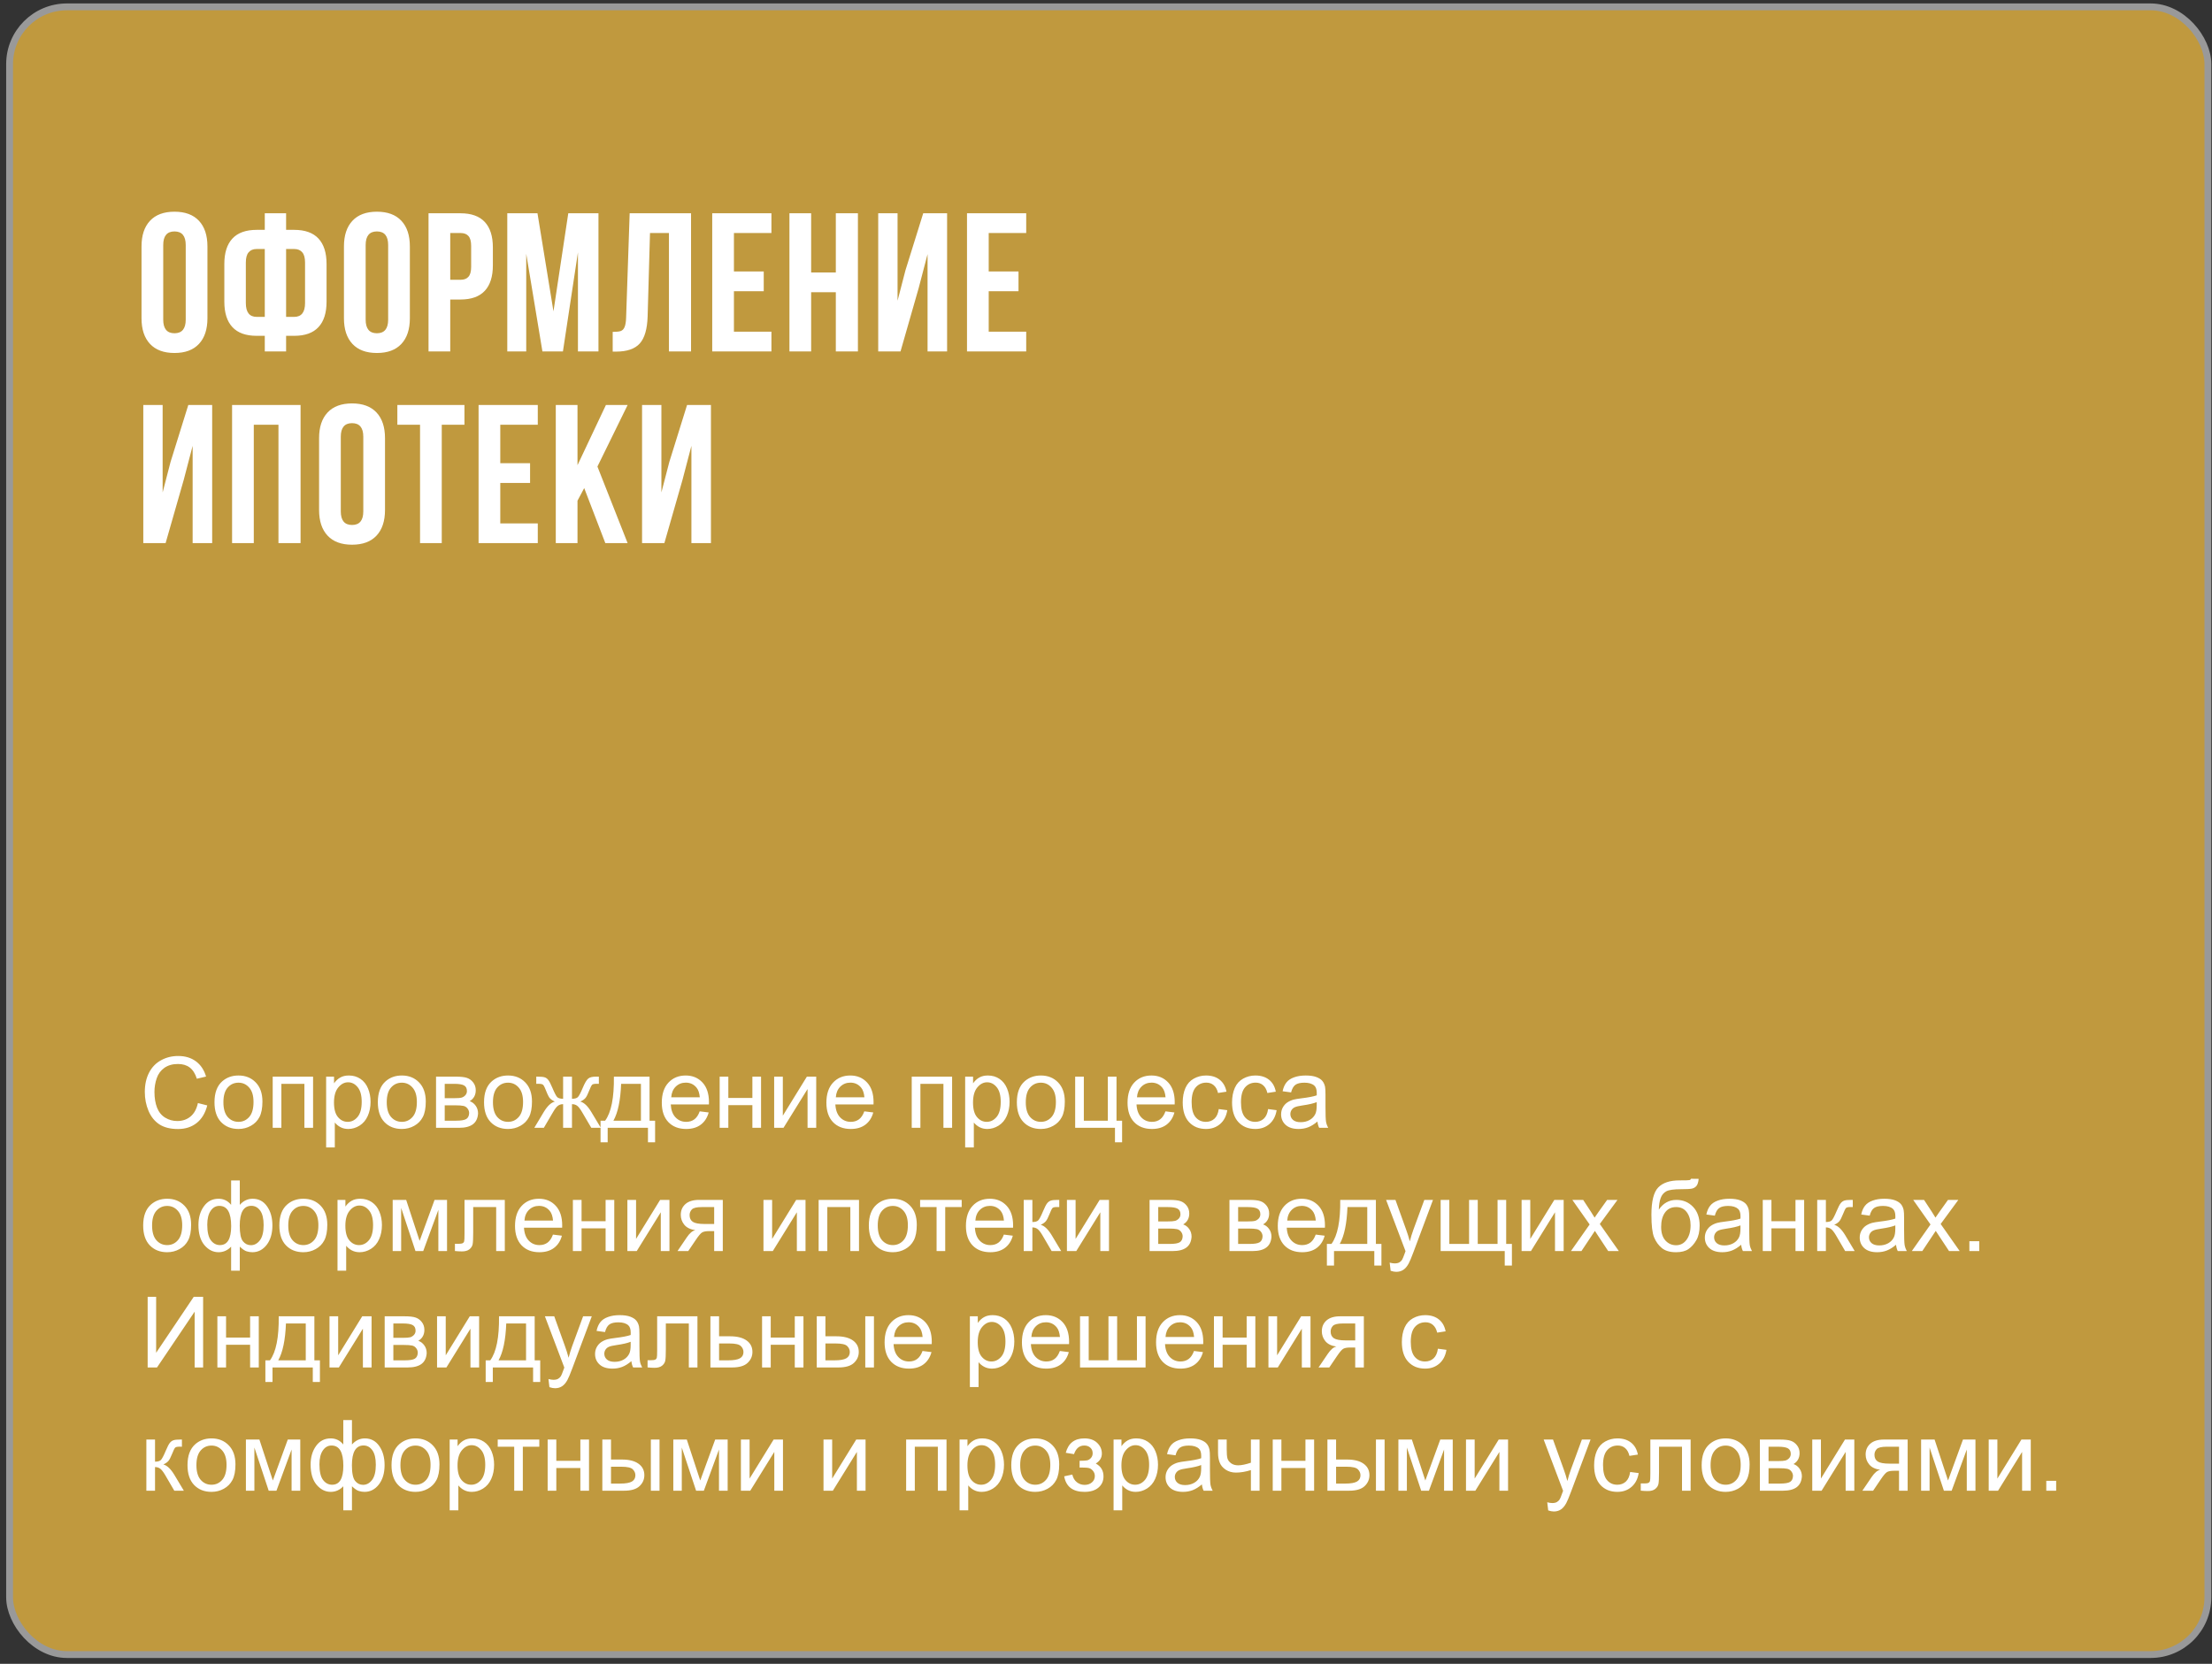 <?xml version="1.0" encoding="UTF-8"?> <svg xmlns="http://www.w3.org/2000/svg" width="323" height="243" viewBox="0 0 323 243" fill="none"><rect x="0" y="0" width="323" height="243" fill="#333333" stroke="none"/><rect x="1.4" y="1.003" width="321" height="240.641" rx="8.368" fill="#C0993E" stroke="#999999"></rect><path d="M20.665 35.991C20.665 34.377 21.078 33.129 21.904 32.245C22.73 31.361 23.922 30.919 25.478 30.919C27.034 30.919 28.225 31.361 29.051 32.245C29.878 33.129 30.291 34.377 30.291 35.991V46.482C30.291 48.096 29.878 49.344 29.051 50.228C28.225 51.112 27.034 51.554 25.478 51.554C23.922 51.554 22.73 51.112 21.904 50.228C21.078 49.344 20.665 48.096 20.665 46.482V35.991ZM23.835 46.683C23.835 48.009 24.383 48.672 25.478 48.672C26.573 48.672 27.12 48.009 27.12 46.683V35.789C27.12 34.464 26.573 33.801 25.478 33.801C24.383 33.801 23.835 34.464 23.835 35.789V46.683ZM37.483 49.047C35.907 49.047 34.726 48.624 33.938 47.778C33.15 46.933 32.757 45.694 32.757 44.061V38.556C32.757 36.923 33.15 35.684 33.938 34.838C34.726 33.993 35.907 33.57 37.483 33.57H38.664V31.149H41.777V33.57H42.959C44.534 33.57 45.716 33.993 46.503 34.838C47.291 35.684 47.685 36.923 47.685 38.556V44.061C47.685 45.694 47.291 46.933 46.503 47.778C45.716 48.624 44.534 49.047 42.959 49.047H41.777V51.323H38.664V49.047H37.483ZM37.483 36.366C36.964 36.366 36.57 36.529 36.301 36.856C36.032 37.163 35.898 37.663 35.898 38.354V44.262C35.898 45.607 36.426 46.28 37.483 46.28H38.664V36.366H37.483ZM41.777 46.28H42.959C44.015 46.28 44.544 45.607 44.544 44.262V38.354C44.544 37.663 44.409 37.163 44.14 36.856C43.871 36.529 43.477 36.366 42.959 36.366H41.777V46.28ZM50.224 35.991C50.224 34.377 50.637 33.129 51.463 32.245C52.289 31.361 53.48 30.919 55.036 30.919C56.593 30.919 57.784 31.361 58.61 32.245C59.436 33.129 59.849 34.377 59.849 35.991V46.482C59.849 48.096 59.436 49.344 58.61 50.228C57.784 51.112 56.593 51.554 55.036 51.554C53.48 51.554 52.289 51.112 51.463 50.228C50.637 49.344 50.224 48.096 50.224 46.482V35.991ZM53.394 46.683C53.394 48.009 53.941 48.672 55.036 48.672C56.132 48.672 56.679 48.009 56.679 46.683V35.789C56.679 34.464 56.132 33.801 55.036 33.801C53.941 33.801 53.394 34.464 53.394 35.789V46.683ZM67.243 31.149C68.819 31.149 70 31.572 70.788 32.418C71.576 33.263 71.97 34.502 71.97 36.135V38.758C71.97 40.391 71.576 41.63 70.788 42.476C70 43.321 68.819 43.744 67.243 43.744H65.745V51.323H62.575V31.149H67.243ZM65.745 40.862H67.243C67.762 40.862 68.146 40.718 68.396 40.429C68.665 40.141 68.799 39.651 68.799 38.96V35.934C68.799 35.242 68.665 34.752 68.396 34.464C68.146 34.176 67.762 34.032 67.243 34.032H65.745V40.862ZM82.98 31.149H87.389V51.323H84.392V36.856L82.201 51.323H79.204L76.841 37.058V51.323H74.074V31.149H78.484L80.818 45.473L82.98 31.149ZM89.467 48.47C89.986 48.47 90.37 48.432 90.62 48.355C90.888 48.259 91.081 48.067 91.196 47.778C91.33 47.471 91.407 47.01 91.426 46.395L91.945 31.149H100.908V51.323H97.68V34.032H94.914L94.568 46.222C94.51 48.067 94.126 49.383 93.415 50.17C92.704 50.958 91.551 51.352 89.957 51.352H89.467V48.47ZM111.522 39.651V42.533H107.17V48.441H112.645V51.323H104V31.149H112.645V34.032H107.17V39.651H111.522ZM115.275 51.323V31.149H118.445V39.795H122.048V31.149H125.275V51.323H122.048V42.677H118.445V51.323H115.275ZM128.239 51.323V31.149H131.063V43.917L132.216 39.478L134.81 31.149H138.297V51.323H135.444V37.115L134.147 42.072L131.496 51.323H128.239ZM148.725 39.651V42.533H144.373V48.441H149.849V51.323H141.203V31.149H149.849V34.032H144.373V39.651H148.725ZM20.924 79.323V59.15H23.749V71.917L24.901 67.478L27.495 59.15H30.982V79.323H28.129V65.115L26.832 70.072L24.181 79.323H20.924ZM33.888 79.323V59.15H43.889V79.323H40.661V62.032H37.059V79.323H33.888ZM46.593 63.991C46.593 62.377 47.006 61.129 47.832 60.245C48.658 59.361 49.85 58.919 51.406 58.919C52.962 58.919 54.153 59.361 54.98 60.245C55.806 61.129 56.219 62.377 56.219 63.991V74.482C56.219 76.096 55.806 77.344 54.98 78.228C54.153 79.112 52.962 79.554 51.406 79.554C49.85 79.554 48.658 79.112 47.832 78.228C47.006 77.344 46.593 76.096 46.593 74.482V63.991ZM49.763 74.683C49.763 76.009 50.311 76.672 51.406 76.672C52.501 76.672 53.049 76.009 53.049 74.683V63.789C53.049 62.464 52.501 61.801 51.406 61.801C50.311 61.801 49.763 62.464 49.763 63.789V74.683ZM67.82 59.15V62.032H64.506V79.323H61.336V62.032H58.022V59.15H67.82ZM77.403 67.651V70.533H73.052V76.441H78.528V79.323H69.882V59.15H78.528V62.032H73.052V67.651H77.403ZM84.327 73.127V79.323H81.157V59.15H84.327V67.939L88.477 59.15H91.647L87.238 68.141L91.647 79.323H88.391L85.307 71.283L84.327 73.127ZM93.755 79.323V59.15H96.579V71.917L97.732 67.478L100.326 59.15H103.813V79.323H100.96V65.115L99.663 70.072L97.012 79.323H93.755Z" fill="white"></path><path d="M28.9 161.1L30.265 161.445C29.979 162.566 29.463 163.422 28.717 164.013C27.976 164.599 27.068 164.892 25.994 164.892C24.883 164.892 23.977 164.667 23.278 164.217C22.584 163.762 22.054 163.105 21.688 162.247C21.327 161.388 21.146 160.467 21.146 159.482C21.146 158.407 21.35 157.472 21.759 156.674C22.171 155.872 22.755 155.265 23.511 154.852C24.27 154.434 25.105 154.226 26.015 154.226C27.047 154.226 27.915 154.488 28.619 155.014C29.322 155.539 29.812 156.278 30.089 157.23L28.745 157.547C28.506 156.796 28.159 156.25 27.704 155.907C27.249 155.565 26.677 155.394 25.987 155.394C25.194 155.394 24.531 155.584 23.996 155.963C23.466 156.343 23.093 156.855 22.877 157.497C22.662 158.135 22.554 158.794 22.554 159.474C22.554 160.352 22.68 161.119 22.933 161.775C23.192 162.427 23.59 162.915 24.13 163.239C24.669 163.562 25.253 163.724 25.882 163.724C26.646 163.724 27.294 163.504 27.824 163.063C28.354 162.622 28.712 161.968 28.9 161.1ZM31.32 160.98C31.32 159.596 31.705 158.572 32.474 157.905C33.117 157.352 33.9 157.075 34.824 157.075C35.852 157.075 36.691 157.413 37.343 158.088C37.995 158.759 38.321 159.688 38.321 160.875C38.321 161.836 38.176 162.594 37.885 163.147C37.599 163.696 37.179 164.123 36.626 164.428C36.077 164.733 35.476 164.885 34.824 164.885C33.778 164.885 32.932 164.55 32.284 163.879C31.642 163.208 31.32 162.242 31.32 160.98ZM32.622 160.98C32.622 161.937 32.831 162.655 33.248 163.133C33.666 163.607 34.191 163.844 34.824 163.844C35.453 163.844 35.976 163.605 36.394 163.126C36.811 162.648 37.02 161.918 37.02 160.938C37.02 160.014 36.809 159.315 36.386 158.841C35.969 158.363 35.448 158.124 34.824 158.124C34.191 158.124 33.666 158.36 33.248 158.834C32.831 159.308 32.622 160.023 32.622 160.98ZM39.82 157.244H45.716V164.716H44.45V158.292H41.087V164.716H39.82V157.244ZM47.623 167.58V157.244H48.777V158.215C49.049 157.835 49.356 157.551 49.699 157.364C50.041 157.171 50.456 157.075 50.944 157.075C51.582 157.075 52.145 157.239 52.633 157.568C53.12 157.896 53.489 158.36 53.737 158.961C53.986 159.557 54.11 160.211 54.11 160.924C54.11 161.688 53.972 162.378 53.695 162.992C53.423 163.602 53.024 164.071 52.499 164.4C51.978 164.723 51.429 164.885 50.852 164.885C50.43 164.885 50.05 164.796 49.713 164.618C49.38 164.44 49.105 164.214 48.889 163.942V167.58H47.623ZM48.77 161.022C48.77 161.984 48.965 162.695 49.354 163.154C49.743 163.614 50.215 163.844 50.768 163.844C51.331 163.844 51.812 163.607 52.21 163.133C52.614 162.655 52.816 161.916 52.816 160.917C52.816 159.965 52.618 159.252 52.224 158.778C51.835 158.304 51.368 158.067 50.824 158.067C50.285 158.067 49.806 158.321 49.389 158.827C48.976 159.329 48.77 160.061 48.77 161.022ZM55.173 160.98C55.173 159.596 55.557 158.572 56.327 157.905C56.969 157.352 57.752 157.075 58.677 157.075C59.704 157.075 60.543 157.413 61.195 158.088C61.847 158.759 62.173 159.688 62.173 160.875C62.173 161.836 62.028 162.594 61.737 163.147C61.451 163.696 61.031 164.123 60.478 164.428C59.929 164.733 59.329 164.885 58.677 164.885C57.63 164.885 56.784 164.55 56.136 163.879C55.494 163.208 55.173 162.242 55.173 160.98ZM56.474 160.98C56.474 161.937 56.683 162.655 57.1 163.133C57.518 163.607 58.043 163.844 58.677 163.844C59.305 163.844 59.828 163.605 60.246 163.126C60.663 162.648 60.872 161.918 60.872 160.938C60.872 160.014 60.661 159.315 60.239 158.841C59.821 158.363 59.3 158.124 58.677 158.124C58.043 158.124 57.518 158.36 57.1 158.834C56.683 159.308 56.474 160.023 56.474 160.98ZM63.672 157.244H66.592C67.31 157.244 67.842 157.305 68.189 157.427C68.541 157.544 68.841 157.762 69.09 158.081C69.343 158.4 69.47 158.783 69.47 159.228C69.47 159.585 69.395 159.897 69.245 160.164C69.099 160.427 68.879 160.647 68.583 160.825C68.935 160.943 69.226 161.163 69.456 161.487C69.69 161.806 69.808 162.186 69.808 162.627C69.761 163.335 69.507 163.86 69.048 164.203C68.588 164.545 67.919 164.716 67.042 164.716H63.672V157.244ZM64.939 160.389H66.29C66.829 160.389 67.2 160.361 67.401 160.305C67.603 160.248 67.784 160.136 67.943 159.967C68.103 159.793 68.182 159.587 68.182 159.348C68.182 158.954 68.041 158.679 67.76 158.525C67.483 158.37 67.007 158.292 66.332 158.292H64.939V160.389ZM64.939 163.675H66.606C67.324 163.675 67.816 163.593 68.084 163.429C68.351 163.26 68.492 162.971 68.506 162.563C68.506 162.324 68.428 162.104 68.274 161.902C68.119 161.696 67.917 161.567 67.669 161.515C67.42 161.459 67.021 161.43 66.472 161.43H64.939V163.675ZM70.68 160.98C70.68 159.596 71.065 158.572 71.834 157.905C72.477 157.352 73.26 157.075 74.184 157.075C75.211 157.075 76.051 157.413 76.703 158.088C77.355 158.759 77.681 159.688 77.681 160.875C77.681 161.836 77.535 162.594 77.245 163.147C76.959 163.696 76.539 164.123 75.985 164.428C75.436 164.733 74.836 164.885 74.184 164.885C73.138 164.885 72.291 164.55 71.644 163.879C71.001 163.208 70.68 162.242 70.68 160.98ZM71.982 160.98C71.982 161.937 72.19 162.655 72.608 163.133C73.025 163.607 73.551 163.844 74.184 163.844C74.812 163.844 75.335 163.605 75.753 163.126C76.171 162.648 76.379 161.918 76.379 160.938C76.379 160.014 76.168 159.315 75.746 158.841C75.329 158.363 74.808 158.124 74.184 158.124C73.551 158.124 73.025 158.36 72.608 158.834C72.19 159.308 71.982 160.023 71.982 160.98ZM83.521 157.244V160.474C83.924 160.474 84.208 160.396 84.372 160.241C84.536 160.087 84.775 159.636 85.09 158.89C85.385 158.182 85.65 157.73 85.885 157.533C86.115 157.34 86.481 157.244 86.983 157.244H87.447V158.292L87.102 158.285C86.764 158.285 86.549 158.335 86.455 158.433C86.356 158.536 86.206 158.844 86.004 159.355C85.817 159.843 85.643 160.18 85.484 160.368C85.324 160.556 85.076 160.727 84.738 160.882C85.287 161.027 85.822 161.534 86.342 162.401L87.735 164.716H86.342L84.984 162.401C84.707 161.932 84.466 161.625 84.26 161.48C84.053 161.334 83.807 161.262 83.521 161.262V164.716H82.226V161.262C81.945 161.262 81.701 161.334 81.494 161.48C81.288 161.62 81.046 161.928 80.77 162.401L79.412 164.716H78.019L79.405 162.401C79.93 161.534 80.467 161.027 81.016 160.882C80.641 160.708 80.378 160.52 80.228 160.319C80.078 160.112 79.853 159.625 79.552 158.855C79.449 158.597 79.339 158.438 79.222 158.377C79.1 158.316 78.919 158.285 78.68 158.285C78.619 158.285 78.495 158.288 78.307 158.292V157.244H78.483C78.971 157.244 79.313 157.275 79.51 157.336C79.712 157.392 79.89 157.516 80.045 157.708C80.204 157.896 80.411 158.29 80.664 158.89C80.974 159.627 81.208 160.075 81.368 160.234C81.532 160.394 81.818 160.474 82.226 160.474V157.244H83.521ZM89.642 157.244H94.849V163.675H95.658V166.834H94.617V164.716H88.734V166.834H87.693V163.675H88.362C89.253 162.465 89.68 160.321 89.642 157.244ZM90.698 158.292C90.604 160.717 90.228 162.512 89.572 163.675H93.589V158.292H90.698ZM102.173 162.31L103.482 162.472C103.276 163.236 102.893 163.83 102.335 164.252C101.777 164.674 101.064 164.885 100.196 164.885C99.103 164.885 98.235 164.55 97.593 163.879C96.955 163.204 96.636 162.258 96.636 161.044C96.636 159.786 96.96 158.811 97.607 158.117C98.254 157.422 99.094 157.075 100.126 157.075C101.125 157.075 101.941 157.415 102.574 158.095C103.208 158.776 103.524 159.732 103.524 160.966C103.524 161.041 103.522 161.154 103.517 161.304H97.945C97.992 162.125 98.224 162.753 98.641 163.189C99.059 163.626 99.579 163.844 100.203 163.844C100.668 163.844 101.064 163.722 101.392 163.478C101.721 163.234 101.981 162.845 102.173 162.31ZM98.015 160.263H102.187C102.131 159.634 101.972 159.163 101.709 158.848C101.305 158.36 100.782 158.117 100.14 158.117C99.558 158.117 99.068 158.311 98.669 158.701C98.275 159.09 98.057 159.61 98.015 160.263ZM105.086 157.244H106.353V160.354H109.864V157.244H111.13V164.716H109.864V161.402H106.353V164.716H105.086V157.244ZM113.044 157.244H114.31V162.943L117.821 157.244H119.186V164.716H117.92V159.052L114.409 164.716H113.044V157.244ZM126.208 162.31L127.517 162.472C127.311 163.236 126.928 163.83 126.37 164.252C125.812 164.674 125.099 164.885 124.231 164.885C123.138 164.885 122.271 164.55 121.628 163.879C120.99 163.204 120.671 162.258 120.671 161.044C120.671 159.786 120.995 158.811 121.642 158.117C122.289 157.422 123.129 157.075 124.161 157.075C125.16 157.075 125.976 157.415 126.609 158.095C127.243 158.776 127.559 159.732 127.559 160.966C127.559 161.041 127.557 161.154 127.552 161.304H121.98C122.027 162.125 122.259 162.753 122.676 163.189C123.094 163.626 123.614 163.844 124.238 163.844C124.703 163.844 125.099 163.722 125.427 163.478C125.756 163.234 126.016 162.845 126.208 162.31ZM122.05 160.263H126.222C126.166 159.634 126.007 159.163 125.744 158.848C125.341 158.36 124.818 158.117 124.175 158.117C123.593 158.117 123.103 158.311 122.704 158.701C122.31 159.09 122.092 159.61 122.05 160.263ZM133.132 157.244H139.028V164.716H137.761V158.292H134.398V164.716H133.132V157.244ZM140.935 167.58V157.244H142.089V158.215C142.361 157.835 142.668 157.551 143.01 157.364C143.353 157.171 143.768 157.075 144.256 157.075C144.894 157.075 145.457 157.239 145.944 157.568C146.432 157.896 146.8 158.36 147.049 158.961C147.298 159.557 147.422 160.211 147.422 160.924C147.422 161.688 147.284 162.378 147.007 162.992C146.735 163.602 146.336 164.071 145.811 164.4C145.29 164.723 144.741 164.885 144.164 164.885C143.742 164.885 143.362 164.796 143.024 164.618C142.691 164.44 142.417 164.214 142.201 163.942V167.58H140.935ZM142.082 161.022C142.082 161.984 142.276 162.695 142.666 163.154C143.055 163.614 143.526 163.844 144.08 163.844C144.643 163.844 145.124 163.607 145.522 163.133C145.926 162.655 146.127 161.916 146.127 160.917C146.127 159.965 145.93 159.252 145.536 158.778C145.147 158.304 144.68 158.067 144.136 158.067C143.597 158.067 143.118 158.321 142.701 158.827C142.288 159.329 142.082 160.061 142.082 161.022ZM148.484 160.98C148.484 159.596 148.869 158.572 149.638 157.905C150.281 157.352 151.064 157.075 151.988 157.075C153.016 157.075 153.855 157.413 154.507 158.088C155.159 158.759 155.485 159.688 155.485 160.875C155.485 161.836 155.34 162.594 155.049 163.147C154.763 163.696 154.343 164.123 153.79 164.428C153.241 164.733 152.64 164.885 151.988 164.885C150.942 164.885 150.096 164.55 149.448 163.879C148.806 163.208 148.484 162.242 148.484 160.98ZM149.786 160.98C149.786 161.937 149.995 162.655 150.412 163.133C150.83 163.607 151.355 163.844 151.988 163.844C152.617 163.844 153.14 163.605 153.557 163.126C153.975 162.648 154.184 161.918 154.184 160.938C154.184 160.014 153.973 159.315 153.55 158.841C153.133 158.363 152.612 158.124 151.988 158.124C151.355 158.124 150.83 158.36 150.412 158.834C149.995 159.308 149.786 160.023 149.786 160.98ZM156.998 157.244H158.264V163.675H161.768V157.244H163.035V163.675H163.851V166.834H162.81V164.716H156.998V157.244ZM170.184 162.31L171.492 162.472C171.286 163.236 170.904 163.83 170.345 164.252C169.787 164.674 169.074 164.885 168.206 164.885C167.113 164.885 166.246 164.55 165.603 163.879C164.965 163.204 164.646 162.258 164.646 161.044C164.646 159.786 164.97 158.811 165.617 158.117C166.264 157.422 167.104 157.075 168.136 157.075C169.135 157.075 169.951 157.415 170.585 158.095C171.218 158.776 171.534 159.732 171.534 160.966C171.534 161.041 171.532 161.154 171.527 161.304H165.955C166.002 162.125 166.234 162.753 166.651 163.189C167.069 163.626 167.59 163.844 168.213 163.844C168.678 163.844 169.074 163.722 169.403 163.478C169.731 163.234 169.991 162.845 170.184 162.31ZM166.025 160.263H170.198C170.141 159.634 169.982 159.163 169.719 158.848C169.316 158.36 168.793 158.117 168.15 158.117C167.568 158.117 167.078 158.311 166.68 158.701C166.286 159.09 166.067 159.61 166.025 160.263ZM177.965 161.979L179.211 162.141C179.075 163 178.725 163.673 178.162 164.16C177.604 164.644 176.917 164.885 176.101 164.885C175.078 164.885 174.255 164.552 173.631 163.886C173.012 163.215 172.702 162.256 172.702 161.008C172.702 160.202 172.836 159.496 173.103 158.89C173.371 158.285 173.777 157.833 174.321 157.533C174.87 157.228 175.465 157.075 176.108 157.075C176.919 157.075 177.583 157.282 178.099 157.694C178.615 158.102 178.946 158.684 179.091 159.439L177.86 159.629C177.743 159.127 177.534 158.75 177.234 158.496C176.938 158.243 176.579 158.117 176.157 158.117C175.519 158.117 175.001 158.346 174.602 158.806C174.203 159.261 174.004 159.983 174.004 160.973C174.004 161.977 174.196 162.706 174.581 163.161C174.966 163.616 175.468 163.844 176.087 163.844C176.584 163.844 176.999 163.691 177.332 163.386C177.665 163.082 177.876 162.613 177.965 161.979ZM185.17 161.979L186.416 162.141C186.28 163 185.93 163.673 185.367 164.16C184.809 164.644 184.122 164.885 183.306 164.885C182.283 164.885 181.46 164.552 180.836 163.886C180.217 163.215 179.907 162.256 179.907 161.008C179.907 160.202 180.041 159.496 180.308 158.89C180.576 158.285 180.981 157.833 181.526 157.533C182.074 157.228 182.67 157.075 183.313 157.075C184.124 157.075 184.788 157.282 185.304 157.694C185.82 158.102 186.151 158.684 186.296 159.439L185.065 159.629C184.947 159.127 184.739 158.75 184.439 158.496C184.143 158.243 183.784 158.117 183.362 158.117C182.724 158.117 182.206 158.346 181.807 158.806C181.408 159.261 181.209 159.983 181.209 160.973C181.209 161.977 181.401 162.706 181.786 163.161C182.171 163.616 182.672 163.844 183.292 163.844C183.789 163.844 184.204 163.691 184.537 163.386C184.87 163.082 185.081 162.613 185.17 161.979ZM192.375 163.795C191.906 164.193 191.453 164.475 191.017 164.639C190.586 164.803 190.121 164.885 189.624 164.885C188.803 164.885 188.172 164.686 187.731 164.287C187.29 163.884 187.07 163.37 187.07 162.746C187.07 162.38 187.152 162.047 187.316 161.747C187.485 161.442 187.703 161.198 187.971 161.015C188.243 160.832 188.548 160.694 188.885 160.6C189.134 160.535 189.509 160.471 190.011 160.41C191.034 160.288 191.786 160.143 192.27 159.974C192.274 159.8 192.277 159.69 192.277 159.643C192.277 159.127 192.157 158.764 191.918 158.553C191.594 158.267 191.113 158.124 190.475 158.124C189.88 158.124 189.439 158.229 189.153 158.44C188.871 158.647 188.662 159.015 188.526 159.545L187.288 159.376C187.401 158.846 187.586 158.419 187.844 158.095C188.102 157.767 188.475 157.516 188.963 157.343C189.45 157.164 190.016 157.075 190.658 157.075C191.296 157.075 191.815 157.15 192.213 157.3C192.612 157.45 192.905 157.64 193.093 157.87C193.28 158.095 193.412 158.382 193.487 158.729C193.529 158.944 193.55 159.334 193.55 159.897V161.585C193.55 162.763 193.576 163.508 193.628 163.823C193.684 164.132 193.792 164.43 193.951 164.716H192.628C192.497 164.454 192.413 164.146 192.375 163.795ZM192.27 160.966C191.81 161.154 191.12 161.313 190.201 161.445C189.68 161.52 189.312 161.604 189.096 161.698C188.881 161.792 188.714 161.93 188.597 162.113C188.48 162.291 188.421 162.491 188.421 162.711C188.421 163.049 188.548 163.33 188.801 163.555C189.059 163.781 189.434 163.893 189.927 163.893C190.414 163.893 190.848 163.788 191.228 163.576C191.608 163.361 191.887 163.068 192.066 162.697C192.202 162.411 192.27 161.989 192.27 161.43V160.966ZM20.907 178.98C20.907 177.596 21.292 176.572 22.061 175.905C22.704 175.352 23.487 175.075 24.411 175.075C25.438 175.075 26.278 175.413 26.93 176.088C27.582 176.759 27.908 177.688 27.908 178.875C27.908 179.836 27.763 180.594 27.472 181.147C27.186 181.696 26.766 182.123 26.212 182.428C25.663 182.733 25.063 182.885 24.411 182.885C23.365 182.885 22.518 182.55 21.871 181.879C21.229 181.208 20.907 180.242 20.907 178.98ZM22.209 178.98C22.209 179.937 22.418 180.655 22.835 181.133C23.253 181.607 23.778 181.844 24.411 181.844C25.04 181.844 25.563 181.605 25.98 181.126C26.398 180.648 26.606 179.918 26.606 178.938C26.606 178.014 26.395 177.315 25.973 176.841C25.556 176.363 25.035 176.124 24.411 176.124C23.778 176.124 23.253 176.36 22.835 176.834C22.418 177.308 22.209 178.023 22.209 178.98ZM33.748 172.401H35.014V175.969C35.277 175.669 35.566 175.446 35.88 175.3C36.194 175.15 36.532 175.075 36.893 175.075C37.78 175.075 38.481 175.446 38.997 176.187C39.517 176.923 39.778 177.852 39.778 178.973C39.778 180.141 39.499 181.086 38.941 181.809C38.382 182.526 37.688 182.885 36.858 182.885C36.586 182.885 36.309 182.843 36.028 182.759C35.746 182.674 35.408 182.444 35.014 182.069V185.58H33.748V182.069C33.495 182.341 33.213 182.545 32.904 182.681C32.599 182.817 32.268 182.885 31.912 182.885C31.128 182.885 30.443 182.543 29.857 181.858C29.271 181.168 28.977 180.183 28.977 178.903C28.977 177.819 29.242 176.912 29.773 176.18C30.303 175.443 31.016 175.075 31.912 175.075C32.287 175.075 32.627 175.15 32.932 175.3C33.237 175.446 33.509 175.669 33.748 175.969V172.401ZM35.007 179.008C35.007 180.134 35.162 180.892 35.472 181.281C35.781 181.666 36.168 181.858 36.633 181.858C37.149 181.858 37.587 181.621 37.948 181.147C38.314 180.669 38.497 179.928 38.497 178.924C38.497 177.976 38.328 177.27 37.991 176.806C37.658 176.342 37.228 176.109 36.703 176.109C36.14 176.109 35.716 176.351 35.429 176.834C35.148 177.317 35.007 178.042 35.007 179.008ZM30.265 178.868C30.265 179.923 30.441 180.683 30.793 181.147C31.149 181.612 31.59 181.844 32.116 181.844C32.664 181.844 33.075 181.614 33.347 181.154C33.619 180.69 33.755 179.996 33.755 179.072C33.755 178.087 33.612 177.348 33.326 176.855C33.04 176.363 32.608 176.117 32.031 176.117C31.511 176.117 31.086 176.358 30.758 176.841C30.429 177.32 30.265 177.995 30.265 178.868ZM40.791 178.98C40.791 177.596 41.176 176.572 41.945 175.905C42.587 175.352 43.371 175.075 44.295 175.075C45.322 175.075 46.162 175.413 46.814 176.088C47.466 176.759 47.792 177.688 47.792 178.875C47.792 179.836 47.646 180.594 47.356 181.147C47.069 181.696 46.65 182.123 46.096 182.428C45.547 182.733 44.947 182.885 44.295 182.885C43.249 182.885 42.402 182.55 41.755 181.879C41.112 181.208 40.791 180.242 40.791 178.98ZM42.093 178.98C42.093 179.937 42.301 180.655 42.719 181.133C43.136 181.607 43.662 181.844 44.295 181.844C44.923 181.844 45.447 181.605 45.864 181.126C46.281 180.648 46.49 179.918 46.49 178.938C46.49 178.014 46.279 177.315 45.857 176.841C45.439 176.363 44.919 176.124 44.295 176.124C43.662 176.124 43.136 176.36 42.719 176.834C42.301 177.308 42.093 178.023 42.093 178.98ZM49.283 185.58V175.244H50.437V176.215C50.709 175.835 51.017 175.551 51.359 175.364C51.702 175.171 52.117 175.075 52.605 175.075C53.242 175.075 53.805 175.239 54.293 175.568C54.781 175.896 55.149 176.36 55.398 176.961C55.646 177.557 55.771 178.211 55.771 178.924C55.771 179.688 55.632 180.378 55.355 180.992C55.084 181.602 54.685 182.071 54.159 182.4C53.639 182.723 53.09 182.885 52.513 182.885C52.091 182.885 51.711 182.796 51.373 182.618C51.04 182.44 50.766 182.214 50.55 181.942V185.58H49.283ZM50.43 179.022C50.43 179.984 50.625 180.695 51.014 181.154C51.404 181.614 51.875 181.844 52.429 181.844C52.991 181.844 53.472 181.607 53.871 181.133C54.274 180.655 54.476 179.916 54.476 178.917C54.476 177.965 54.279 177.252 53.885 176.778C53.496 176.304 53.029 176.067 52.485 176.067C51.945 176.067 51.467 176.321 51.05 176.827C50.637 177.329 50.43 178.061 50.43 179.022ZM57.34 175.244H59.31L61.273 181.225L63.454 175.244H65.276V182.716H64.01V176.701L61.8 182.716H60.668L58.578 176.412V182.716H57.34V175.244ZM67.83 175.244H73.713V182.716H72.453V176.292H69.097V180.014C69.097 180.882 69.069 181.455 69.013 181.731C68.956 182.008 68.801 182.25 68.548 182.456C68.295 182.662 67.929 182.766 67.451 182.766C67.155 182.766 66.815 182.747 66.43 182.709V181.654H66.986C67.249 181.654 67.436 181.628 67.549 181.576C67.662 181.52 67.737 181.433 67.774 181.316C67.812 181.199 67.83 180.817 67.83 180.169V175.244ZM80.742 180.31L82.05 180.472C81.844 181.236 81.462 181.83 80.903 182.252C80.345 182.674 79.632 182.885 78.764 182.885C77.671 182.885 76.804 182.55 76.161 181.879C75.523 181.204 75.204 180.258 75.204 179.044C75.204 177.786 75.528 176.811 76.175 176.117C76.823 175.422 77.662 175.075 78.694 175.075C79.693 175.075 80.509 175.415 81.143 176.095C81.776 176.776 82.093 177.732 82.093 178.966C82.093 179.041 82.09 179.154 82.085 179.304H76.513C76.56 180.125 76.792 180.753 77.209 181.189C77.627 181.626 78.148 181.844 78.771 181.844C79.236 181.844 79.632 181.722 79.96 181.478C80.289 181.234 80.549 180.845 80.742 180.31ZM76.583 178.263H80.756C80.699 177.634 80.54 177.163 80.277 176.848C79.874 176.36 79.351 176.117 78.708 176.117C78.126 176.117 77.636 176.311 77.238 176.701C76.844 177.09 76.626 177.61 76.583 178.263ZM83.654 175.244H84.921V178.354H88.432V175.244H89.698V182.716H88.432V179.402H84.921V182.716H83.654V175.244ZM91.612 175.244H92.879V180.943L96.39 175.244H97.755V182.716H96.488V177.052L92.977 182.716H91.612V175.244ZM105.544 175.244V182.716H104.284V179.803H103.552C103.107 179.803 102.774 179.862 102.553 179.979C102.337 180.092 102.021 180.46 101.603 181.084L100.499 182.716H98.93L100.295 180.704C100.712 180.09 101.127 179.742 101.54 179.663C100.818 179.564 100.281 179.304 99.929 178.882C99.582 178.46 99.408 177.974 99.408 177.425C99.408 176.778 99.636 176.253 100.091 175.849C100.55 175.446 101.214 175.244 102.082 175.244H105.544ZM104.284 176.292H102.483C101.728 176.292 101.24 176.41 101.019 176.644C100.804 176.879 100.696 177.153 100.696 177.467C100.696 177.913 100.855 178.241 101.174 178.452C101.498 178.659 102.068 178.762 102.884 178.762H104.284V176.292ZM111.482 175.244H112.748V180.943L116.259 175.244H117.624V182.716H116.358V177.052L112.847 182.716H111.482V175.244ZM119.538 175.244H125.434V182.716H124.168V176.292H120.805V182.716H119.538V175.244ZM126.87 178.98C126.87 177.596 127.254 176.572 128.024 175.905C128.666 175.352 129.45 175.075 130.374 175.075C131.401 175.075 132.241 175.413 132.893 176.088C133.545 176.759 133.871 177.688 133.871 178.875C133.871 179.836 133.725 180.594 133.434 181.147C133.148 181.696 132.728 182.123 132.175 182.428C131.626 182.733 131.026 182.885 130.374 182.885C129.328 182.885 128.481 182.55 127.834 181.879C127.191 181.208 126.87 180.242 126.87 178.98ZM128.171 178.98C128.171 179.937 128.38 180.655 128.798 181.133C129.215 181.607 129.74 181.844 130.374 181.844C131.002 181.844 131.525 181.605 131.943 181.126C132.36 180.648 132.569 179.918 132.569 178.938C132.569 178.014 132.358 177.315 131.936 176.841C131.518 176.363 130.998 176.124 130.374 176.124C129.74 176.124 129.215 176.36 128.798 176.834C128.38 177.308 128.171 178.023 128.171 178.98ZM134.356 175.244H140.428V176.292H138.022V182.716H136.762V176.292H134.356V175.244ZM146.585 180.31L147.893 180.472C147.687 181.236 147.305 181.83 146.747 182.252C146.188 182.674 145.475 182.885 144.608 182.885C143.515 182.885 142.647 182.55 142.004 181.879C141.366 181.204 141.047 180.258 141.047 179.044C141.047 177.786 141.371 176.811 142.018 176.117C142.666 175.422 143.505 175.075 144.537 175.075C145.536 175.075 146.352 175.415 146.986 176.095C147.619 176.776 147.936 177.732 147.936 178.966C147.936 179.041 147.933 179.154 147.929 179.304H142.356C142.403 180.125 142.635 180.753 143.053 181.189C143.47 181.626 143.991 181.844 144.615 181.844C145.079 181.844 145.475 181.722 145.804 181.478C146.132 181.234 146.392 180.845 146.585 180.31ZM142.426 178.263H146.599C146.542 177.634 146.383 177.163 146.12 176.848C145.717 176.36 145.194 176.117 144.551 176.117C143.97 176.117 143.479 176.311 143.081 176.701C142.687 177.09 142.469 177.61 142.426 178.263ZM149.484 175.244H150.75V178.474C151.153 178.474 151.435 178.396 151.594 178.241C151.759 178.087 151.998 177.636 152.312 176.89C152.561 176.299 152.762 175.91 152.917 175.722C153.072 175.535 153.25 175.408 153.452 175.343C153.654 175.277 153.977 175.244 154.423 175.244H154.676V176.292L154.324 176.285C153.991 176.285 153.778 176.335 153.684 176.433C153.586 176.536 153.435 176.844 153.234 177.355C153.041 177.843 152.866 178.18 152.706 178.368C152.547 178.556 152.3 178.727 151.967 178.882C152.511 179.027 153.046 179.534 153.571 180.401L154.958 182.716H153.564L152.214 180.401C151.937 179.937 151.695 179.632 151.489 179.487C151.282 179.337 151.036 179.262 150.75 179.262V182.716H149.484V175.244ZM155.795 175.244H157.061V180.943L160.572 175.244H161.937V182.716H160.671V177.052L157.16 182.716H155.795V175.244ZM167.862 175.244H170.782C171.499 175.244 172.032 175.305 172.379 175.427C172.731 175.544 173.031 175.762 173.279 176.081C173.533 176.4 173.659 176.783 173.659 177.228C173.659 177.585 173.584 177.897 173.434 178.164C173.289 178.427 173.068 178.647 172.773 178.825C173.125 178.943 173.415 179.163 173.645 179.487C173.88 179.806 173.997 180.186 173.997 180.627C173.95 181.335 173.697 181.86 173.237 182.203C172.777 182.545 172.109 182.716 171.232 182.716H167.862V175.244ZM169.128 178.389H170.479C171.018 178.389 171.389 178.361 171.591 178.305C171.792 178.248 171.973 178.136 172.132 177.967C172.292 177.793 172.372 177.587 172.372 177.348C172.372 176.954 172.231 176.679 171.95 176.525C171.673 176.37 171.197 176.292 170.521 176.292H169.128V178.389ZM169.128 181.675H170.796C171.513 181.675 172.006 181.593 172.273 181.429C172.541 181.26 172.681 180.971 172.695 180.563C172.695 180.324 172.618 180.104 172.463 179.902C172.308 179.696 172.107 179.567 171.858 179.515C171.609 179.459 171.211 179.43 170.662 179.43H169.128V181.675ZM179.527 175.244H182.447C183.165 175.244 183.697 175.305 184.044 175.427C184.396 175.544 184.696 175.762 184.945 176.081C185.198 176.4 185.325 176.783 185.325 177.228C185.325 177.585 185.25 177.897 185.1 178.164C184.954 178.427 184.734 178.647 184.438 178.825C184.79 178.943 185.081 179.163 185.311 179.487C185.545 179.806 185.663 180.186 185.663 180.627C185.616 181.335 185.363 181.86 184.903 182.203C184.443 182.545 183.775 182.716 182.898 182.716H179.527V175.244ZM180.794 178.389H182.145C182.684 178.389 183.055 178.361 183.256 178.305C183.458 178.248 183.639 178.136 183.798 177.967C183.958 177.793 184.037 177.587 184.037 177.348C184.037 176.954 183.897 176.679 183.615 176.525C183.339 176.37 182.862 176.292 182.187 176.292H180.794V178.389ZM180.794 181.675H182.461C183.179 181.675 183.672 181.593 183.939 181.429C184.206 181.26 184.347 180.971 184.361 180.563C184.361 180.324 184.284 180.104 184.129 179.902C183.974 179.696 183.772 179.567 183.524 179.515C183.275 179.459 182.876 179.43 182.328 179.43H180.794V181.675ZM192.122 180.31L193.431 180.472C193.224 181.236 192.842 181.83 192.284 182.252C191.725 182.674 191.013 182.885 190.145 182.885C189.052 182.885 188.184 182.55 187.541 181.879C186.903 181.204 186.584 180.258 186.584 179.044C186.584 177.786 186.908 176.811 187.555 176.117C188.203 175.422 189.042 175.075 190.074 175.075C191.073 175.075 191.89 175.415 192.523 176.095C193.156 176.776 193.473 177.732 193.473 178.966C193.473 179.041 193.47 179.154 193.466 179.304H187.893C187.94 180.125 188.172 180.753 188.59 181.189C189.007 181.626 189.528 181.844 190.152 181.844C190.616 181.844 191.013 181.722 191.341 181.478C191.669 181.234 191.93 180.845 192.122 180.31ZM187.964 178.263H192.136C192.08 177.634 191.92 177.163 191.657 176.848C191.254 176.36 190.731 176.117 190.088 176.117C189.507 176.117 189.017 176.311 188.618 176.701C188.224 177.09 188.006 177.61 187.964 178.263ZM195.703 175.244H200.91V181.675H201.719V184.834H200.678V182.716H194.796V184.834H193.754V181.675H194.423C195.314 180.465 195.741 178.321 195.703 175.244ZM196.759 176.292C196.665 178.717 196.29 180.512 195.633 181.675H199.65V176.292H196.759ZM203.063 185.594L202.922 184.405C203.199 184.48 203.44 184.518 203.647 184.518C203.928 184.518 204.153 184.471 204.322 184.377C204.491 184.283 204.63 184.152 204.737 183.983C204.817 183.856 204.946 183.542 205.124 183.04C205.148 182.97 205.185 182.866 205.237 182.73L202.401 175.244H203.766L205.321 179.571C205.523 180.12 205.704 180.697 205.863 181.302C206.009 180.72 206.182 180.153 206.384 179.599L207.981 175.244H209.248L206.405 182.843C206.1 183.664 205.863 184.229 205.694 184.539C205.469 184.956 205.211 185.261 204.92 185.453C204.63 185.65 204.282 185.749 203.879 185.749C203.635 185.749 203.363 185.697 203.063 185.594ZM210.366 175.244H211.633V181.675H214.518V175.244H215.784V181.675H218.676V175.244H219.935V181.675H220.773V184.834H219.724V182.716H210.366V175.244ZM222.187 175.244H223.453V180.943L226.964 175.244H228.329V182.716H227.063V177.052L223.552 182.716H222.187V175.244ZM229.392 182.716L232.122 178.832L229.596 175.244H231.179L232.326 176.996C232.541 177.329 232.715 177.608 232.846 177.833C233.053 177.524 233.243 177.249 233.416 177.01L234.676 175.244H236.188L233.606 178.762L236.385 182.716H234.831L233.297 180.394L232.889 179.768L230.926 182.716H229.392ZM246.925 172.155L248.044 172.169C247.993 172.671 247.88 173.021 247.706 173.218C247.538 173.415 247.317 173.541 247.045 173.598C246.778 173.654 246.25 173.682 245.462 173.682C244.416 173.682 243.703 173.783 243.323 173.985C242.943 174.186 242.669 174.51 242.5 174.956C242.336 175.396 242.244 175.966 242.225 176.665C242.544 176.192 242.917 175.837 243.344 175.603C243.771 175.364 244.252 175.244 244.786 175.244C245.767 175.244 246.578 175.582 247.221 176.257C247.864 176.928 248.185 177.838 248.185 178.987C248.185 179.86 248.023 180.575 247.699 181.133C247.376 181.691 246.991 182.123 246.546 182.428C246.105 182.733 245.502 182.885 244.737 182.885C243.851 182.885 243.161 182.683 242.669 182.28C242.176 181.872 241.799 181.351 241.536 180.718C241.273 180.085 241.142 178.983 241.142 177.411C241.142 175.436 241.475 174.107 242.141 173.422C242.812 172.737 243.841 172.394 245.23 172.394C246.093 172.394 246.583 172.38 246.7 172.352C246.818 172.324 246.893 172.258 246.925 172.155ZM246.862 178.952C246.862 178.173 246.677 177.535 246.306 177.038C245.94 176.541 245.422 176.292 244.751 176.292C244.052 176.292 243.513 176.555 243.133 177.08C242.753 177.606 242.563 178.307 242.563 179.184C242.563 180.052 242.772 180.716 243.189 181.175C243.611 181.635 244.13 181.865 244.744 181.865C245.373 181.865 245.882 181.6 246.271 181.07C246.665 180.535 246.862 179.829 246.862 178.952ZM254.25 181.795C253.781 182.193 253.328 182.475 252.892 182.639C252.46 182.803 251.996 182.885 251.499 182.885C250.678 182.885 250.047 182.686 249.606 182.287C249.165 181.884 248.945 181.37 248.945 180.746C248.945 180.38 249.027 180.047 249.191 179.747C249.36 179.442 249.578 179.198 249.845 179.015C250.117 178.832 250.422 178.694 250.76 178.6C251.009 178.535 251.384 178.471 251.886 178.41C252.908 178.288 253.661 178.143 254.144 177.974C254.149 177.8 254.151 177.69 254.151 177.643C254.151 177.127 254.032 176.764 253.793 176.553C253.469 176.267 252.988 176.124 252.35 176.124C251.755 176.124 251.314 176.229 251.027 176.44C250.746 176.647 250.537 177.015 250.401 177.545L249.163 177.376C249.275 176.846 249.461 176.419 249.719 176.095C249.977 175.767 250.35 175.516 250.837 175.343C251.325 175.164 251.891 175.075 252.533 175.075C253.171 175.075 253.689 175.15 254.088 175.3C254.487 175.45 254.78 175.64 254.968 175.87C255.155 176.095 255.287 176.382 255.362 176.729C255.404 176.944 255.425 177.334 255.425 177.897V179.585C255.425 180.763 255.451 181.508 255.502 181.823C255.559 182.132 255.667 182.43 255.826 182.716H254.503C254.372 182.454 254.287 182.146 254.25 181.795ZM254.144 178.966C253.685 179.154 252.995 179.313 252.076 179.445C251.555 179.52 251.187 179.604 250.971 179.698C250.755 179.792 250.589 179.93 250.472 180.113C250.354 180.291 250.296 180.491 250.296 180.711C250.296 181.049 250.422 181.33 250.676 181.555C250.934 181.781 251.309 181.893 251.801 181.893C252.289 181.893 252.723 181.788 253.103 181.576C253.483 181.361 253.762 181.068 253.94 180.697C254.076 180.411 254.144 179.989 254.144 179.43V178.966ZM257.402 175.244H258.669V178.354H262.18V175.244H263.446V182.716H262.18V179.402H258.669V182.716H257.402V175.244ZM265.353 175.244H266.619V178.474C267.023 178.474 267.304 178.396 267.464 178.241C267.628 178.087 267.867 177.636 268.181 176.89C268.43 176.299 268.632 175.91 268.786 175.722C268.941 175.535 269.119 175.408 269.321 175.343C269.523 175.277 269.846 175.244 270.292 175.244H270.545V176.292L270.194 176.285C269.861 176.285 269.647 176.335 269.553 176.433C269.455 176.536 269.305 176.844 269.103 177.355C268.911 177.843 268.735 178.18 268.575 178.368C268.416 178.556 268.17 178.727 267.837 178.882C268.381 179.027 268.915 179.534 269.441 180.401L270.827 182.716H269.434L268.083 180.401C267.806 179.937 267.564 179.632 267.358 179.487C267.152 179.337 266.905 179.262 266.619 179.262V182.716H265.353V175.244ZM276.864 181.795C276.395 182.193 275.942 182.475 275.506 182.639C275.074 182.803 274.61 182.885 274.113 182.885C273.292 182.885 272.661 182.686 272.22 182.287C271.779 181.884 271.559 181.37 271.559 180.746C271.559 180.38 271.641 180.047 271.805 179.747C271.974 179.442 272.192 179.198 272.459 179.015C272.731 178.832 273.036 178.694 273.374 178.6C273.622 178.535 273.998 178.471 274.5 178.41C275.522 178.288 276.275 178.143 276.758 177.974C276.763 177.8 276.765 177.69 276.765 177.643C276.765 177.127 276.646 176.764 276.406 176.553C276.083 176.267 275.602 176.124 274.964 176.124C274.368 176.124 273.927 176.229 273.641 176.44C273.36 176.647 273.151 177.015 273.015 177.545L271.777 177.376C271.889 176.846 272.075 176.419 272.333 176.095C272.591 175.767 272.963 175.516 273.451 175.343C273.939 175.164 274.504 175.075 275.147 175.075C275.785 175.075 276.303 175.15 276.702 175.3C277.101 175.45 277.394 175.64 277.581 175.87C277.769 176.095 277.9 176.382 277.975 176.729C278.018 176.944 278.039 177.334 278.039 177.897V179.585C278.039 180.763 278.065 181.508 278.116 181.823C278.172 182.132 278.28 182.43 278.44 182.716H277.117C276.986 182.454 276.901 182.146 276.864 181.795ZM276.758 178.966C276.299 179.154 275.609 179.313 274.69 179.445C274.169 179.52 273.801 179.604 273.585 179.698C273.369 179.792 273.203 179.93 273.085 180.113C272.968 180.291 272.91 180.491 272.91 180.711C272.91 181.049 273.036 181.33 273.289 181.555C273.547 181.781 273.923 181.893 274.415 181.893C274.903 181.893 275.337 181.788 275.717 181.576C276.097 181.361 276.376 181.068 276.554 180.697C276.69 180.411 276.758 179.989 276.758 179.43V178.966ZM279.165 182.716L281.895 178.832L279.369 175.244H280.952L282.099 176.996C282.314 177.329 282.488 177.608 282.619 177.833C282.826 177.524 283.016 177.249 283.189 177.01L284.449 175.244H285.961L283.379 178.762L286.158 182.716H284.603L283.07 180.394L282.661 179.768L280.698 182.716H279.165ZM287.573 182.716V181.274H289.015V182.716H287.573ZM21.561 189.401H22.8V197.57L28.288 189.401H29.66V199.716H28.422V191.569L22.927 199.716H21.561V189.401ZM31.743 192.244H33.009V195.354H36.52V192.244H37.787V199.716H36.52V196.402H33.009V199.716H31.743V192.244ZM40.7 192.244H45.906V198.675H46.715V201.834H45.674V199.716H39.792V201.834H38.751V198.675H39.419C40.31 197.465 40.737 195.321 40.7 192.244ZM41.755 193.292C41.661 195.717 41.286 197.512 40.629 198.675H44.647V193.292H41.755ZM48.115 192.244H49.382V197.943L52.893 192.244H54.258V199.716H52.991V194.052L49.48 199.716H48.115V192.244ZM56.172 192.244H59.092C59.809 192.244 60.342 192.305 60.689 192.427C61.041 192.544 61.341 192.762 61.59 193.081C61.843 193.4 61.969 193.783 61.969 194.228C61.969 194.585 61.894 194.897 61.744 195.164C61.599 195.427 61.378 195.647 61.083 195.825C61.435 195.943 61.725 196.163 61.955 196.487C62.19 196.806 62.307 197.186 62.307 197.627C62.26 198.335 62.007 198.86 61.547 199.203C61.088 199.545 60.419 199.716 59.542 199.716H56.172V192.244ZM57.438 195.389H58.789C59.329 195.389 59.699 195.361 59.901 195.305C60.102 195.248 60.283 195.136 60.443 194.967C60.602 194.793 60.682 194.587 60.682 194.348C60.682 193.954 60.541 193.679 60.26 193.525C59.983 193.37 59.507 193.292 58.831 193.292H57.438V195.389ZM57.438 198.675H59.106C59.823 198.675 60.316 198.593 60.583 198.429C60.851 198.26 60.991 197.971 61.005 197.563C61.005 197.324 60.928 197.104 60.773 196.902C60.618 196.696 60.417 196.567 60.168 196.515C59.92 196.459 59.521 196.43 58.972 196.43H57.438V198.675ZM63.82 192.244H65.086V197.943L68.597 192.244H69.962V199.716H68.696V194.052L65.185 199.716H63.82V192.244ZM72.868 192.244H78.075V198.675H78.884V201.834H77.843V199.716H71.961V201.834H70.919V198.675H71.588C72.479 197.465 72.906 195.321 72.868 192.244ZM73.924 193.292C73.83 195.717 73.455 197.512 72.798 198.675H76.815V193.292H73.924ZM80.228 202.594L80.087 201.405C80.364 201.48 80.606 201.518 80.812 201.518C81.093 201.518 81.319 201.471 81.487 201.377C81.656 201.283 81.795 201.152 81.903 200.983C81.982 200.856 82.111 200.542 82.29 200.04C82.313 199.97 82.35 199.866 82.402 199.73L79.567 192.244H80.931L82.487 196.571C82.688 197.12 82.869 197.697 83.028 198.302C83.174 197.72 83.347 197.153 83.549 196.599L85.146 192.244H86.413L83.57 199.843C83.265 200.664 83.028 201.229 82.859 201.539C82.634 201.956 82.376 202.261 82.085 202.453C81.795 202.65 81.448 202.749 81.044 202.749C80.8 202.749 80.528 202.697 80.228 202.594ZM92.196 198.795C91.727 199.193 91.275 199.475 90.838 199.639C90.407 199.803 89.942 199.885 89.445 199.885C88.624 199.885 87.993 199.686 87.552 199.287C87.112 198.884 86.891 198.37 86.891 197.746C86.891 197.38 86.973 197.047 87.137 196.747C87.306 196.442 87.524 196.198 87.792 196.015C88.064 195.832 88.369 195.694 88.706 195.6C88.955 195.535 89.33 195.471 89.832 195.41C90.855 195.288 91.608 195.143 92.091 194.974C92.095 194.8 92.098 194.69 92.098 194.643C92.098 194.127 91.978 193.764 91.739 193.553C91.415 193.267 90.934 193.124 90.296 193.124C89.701 193.124 89.26 193.229 88.974 193.44C88.692 193.647 88.484 194.015 88.347 194.545L87.109 194.376C87.222 193.846 87.407 193.419 87.665 193.095C87.923 192.767 88.296 192.516 88.784 192.343C89.272 192.164 89.837 192.075 90.479 192.075C91.117 192.075 91.636 192.15 92.034 192.3C92.433 192.45 92.726 192.64 92.914 192.87C93.102 193.095 93.233 193.382 93.308 193.729C93.35 193.944 93.371 194.334 93.371 194.897V196.585C93.371 197.763 93.397 198.508 93.449 198.823C93.505 199.132 93.613 199.43 93.772 199.716H92.45C92.318 199.454 92.234 199.146 92.196 198.795ZM92.091 195.966C91.631 196.154 90.941 196.313 90.022 196.445C89.501 196.52 89.133 196.604 88.917 196.698C88.702 196.792 88.535 196.93 88.418 197.113C88.301 197.291 88.242 197.491 88.242 197.711C88.242 198.049 88.369 198.33 88.622 198.555C88.88 198.781 89.255 198.893 89.748 198.893C90.236 198.893 90.669 198.788 91.049 198.576C91.429 198.361 91.708 198.068 91.887 197.697C92.023 197.411 92.091 196.989 92.091 196.43V195.966ZM95.96 192.244H101.843V199.716H100.583V193.292H97.227V197.014C97.227 197.882 97.199 198.455 97.142 198.731C97.086 199.008 96.931 199.25 96.678 199.456C96.425 199.662 96.059 199.766 95.581 199.766C95.285 199.766 94.945 199.747 94.56 199.709V198.654H95.116C95.379 198.654 95.566 198.628 95.679 198.576C95.792 198.52 95.867 198.433 95.904 198.316C95.942 198.199 95.96 197.817 95.96 197.169V192.244ZM103.735 192.244H105.002V195.164H106.606C107.652 195.164 108.456 195.368 109.019 195.776C109.587 196.18 109.871 196.738 109.871 197.451C109.871 198.075 109.634 198.609 109.16 199.055C108.691 199.496 107.938 199.716 106.901 199.716H103.735V192.244ZM105.002 198.675H106.332C107.134 198.675 107.706 198.576 108.048 198.379C108.391 198.182 108.562 197.875 108.562 197.458C108.562 197.134 108.435 196.846 108.182 196.592C107.929 196.339 107.368 196.212 106.5 196.212H105.002V198.675ZM111.278 192.244H112.544V195.354H116.055V192.244H117.322V199.716H116.055V196.402H112.544V199.716H111.278V192.244ZM126.349 192.244H127.616V199.716H126.349V192.244ZM119.264 192.244H120.53V195.164H122.134C123.181 195.164 123.985 195.368 124.548 195.776C125.115 196.18 125.399 196.738 125.399 197.451C125.399 198.075 125.162 198.609 124.689 199.055C124.219 199.496 123.467 199.716 122.43 199.716H119.264V192.244ZM120.53 198.675H121.86C122.662 198.675 123.234 198.576 123.577 198.379C123.919 198.182 124.09 197.875 124.09 197.458C124.09 197.134 123.964 196.846 123.711 196.592C123.457 196.339 122.897 196.212 122.029 196.212H120.53V198.675ZM134.708 197.31L136.017 197.472C135.81 198.236 135.428 198.83 134.87 199.252C134.311 199.674 133.599 199.885 132.731 199.885C131.638 199.885 130.77 199.55 130.127 198.879C129.489 198.204 129.171 197.258 129.171 196.044C129.171 194.786 129.494 193.811 130.141 193.117C130.789 192.422 131.628 192.075 132.66 192.075C133.659 192.075 134.476 192.415 135.109 193.095C135.742 193.776 136.059 194.732 136.059 195.966C136.059 196.041 136.056 196.154 136.052 196.304H130.479C130.526 197.125 130.758 197.753 131.176 198.189C131.593 198.626 132.114 198.844 132.738 198.844C133.202 198.844 133.599 198.722 133.927 198.478C134.255 198.234 134.516 197.845 134.708 197.31ZM130.55 195.263H134.722C134.666 194.634 134.506 194.163 134.243 193.848C133.84 193.36 133.317 193.117 132.674 193.117C132.093 193.117 131.603 193.311 131.204 193.701C130.81 194.09 130.592 194.61 130.55 195.263ZM141.624 202.58V192.244H142.778V193.215C143.05 192.835 143.357 192.551 143.7 192.364C144.042 192.171 144.457 192.075 144.945 192.075C145.583 192.075 146.146 192.239 146.634 192.568C147.122 192.896 147.49 193.36 147.739 193.961C147.987 194.557 148.111 195.211 148.111 195.924C148.111 196.688 147.973 197.378 147.696 197.992C147.424 198.602 147.026 199.071 146.5 199.4C145.98 199.723 145.431 199.885 144.854 199.885C144.432 199.885 144.052 199.796 143.714 199.618C143.381 199.44 143.107 199.214 142.891 198.942V202.58H141.624ZM142.771 196.022C142.771 196.984 142.966 197.695 143.355 198.154C143.744 198.614 144.216 198.844 144.769 198.844C145.332 198.844 145.813 198.607 146.212 198.133C146.615 197.655 146.817 196.916 146.817 195.917C146.817 194.965 146.62 194.252 146.226 193.778C145.837 193.304 145.37 193.067 144.826 193.067C144.286 193.067 143.808 193.321 143.39 193.827C142.978 194.329 142.771 195.061 142.771 196.022ZM154.761 197.31L156.069 197.472C155.863 198.236 155.481 198.83 154.922 199.252C154.364 199.674 153.651 199.885 152.783 199.885C151.69 199.885 150.823 199.55 150.18 198.879C149.542 198.204 149.223 197.258 149.223 196.044C149.223 194.786 149.547 193.811 150.194 193.117C150.841 192.422 151.681 192.075 152.713 192.075C153.712 192.075 154.528 192.415 155.162 193.095C155.795 193.776 156.111 194.732 156.111 195.966C156.111 196.041 156.109 196.154 156.104 196.304H150.532C150.579 197.125 150.811 197.753 151.228 198.189C151.646 198.626 152.167 198.844 152.79 198.844C153.255 198.844 153.651 198.722 153.98 198.478C154.308 198.234 154.568 197.845 154.761 197.31ZM150.602 195.263H154.775C154.718 194.634 154.559 194.163 154.296 193.848C153.893 193.36 153.37 193.117 152.727 193.117C152.145 193.117 151.655 193.311 151.257 193.701C150.863 194.09 150.644 194.61 150.602 195.263ZM157.709 192.244H158.975V198.668H161.86V192.244H163.126V198.668H166.018V192.244H167.278V199.716H157.709V192.244ZM174.349 197.31L175.658 197.472C175.451 198.236 175.069 198.83 174.511 199.252C173.952 199.674 173.239 199.885 172.372 199.885C171.279 199.885 170.411 199.55 169.768 198.879C169.13 198.204 168.811 197.258 168.811 196.044C168.811 194.786 169.135 193.811 169.782 193.117C170.43 192.422 171.269 192.075 172.301 192.075C173.3 192.075 174.117 192.415 174.75 193.095C175.383 193.776 175.7 194.732 175.7 195.966C175.7 196.041 175.697 196.154 175.693 196.304H170.12C170.167 197.125 170.399 197.753 170.817 198.189C171.234 198.626 171.755 198.844 172.379 198.844C172.843 198.844 173.239 198.722 173.568 198.478C173.896 198.234 174.157 197.845 174.349 197.31ZM170.191 195.263H174.363C174.307 194.634 174.147 194.163 173.884 193.848C173.481 193.36 172.958 193.117 172.315 193.117C171.734 193.117 171.244 193.311 170.845 193.701C170.451 194.09 170.233 194.61 170.191 195.263ZM177.262 192.244H178.528V195.354H182.039V192.244H183.306V199.716H182.039V196.402H178.528V199.716H177.262V192.244ZM185.22 192.244H186.486V197.943L189.997 192.244H191.362V199.716H190.095V194.052L186.584 199.716H185.22V192.244ZM199.151 192.244V199.716H197.891V196.803H197.16C196.714 196.803 196.381 196.862 196.161 196.979C195.945 197.092 195.628 197.46 195.211 198.084L194.106 199.716H192.537L193.902 197.704C194.319 197.09 194.735 196.742 195.147 196.663C194.425 196.564 193.888 196.304 193.536 195.882C193.189 195.46 193.015 194.974 193.015 194.425C193.015 193.778 193.243 193.253 193.698 192.849C194.158 192.446 194.821 192.244 195.689 192.244H199.151ZM197.891 193.292H196.09C195.335 193.292 194.847 193.41 194.627 193.644C194.411 193.879 194.303 194.153 194.303 194.467C194.303 194.913 194.462 195.241 194.781 195.452C195.105 195.659 195.675 195.762 196.491 195.762H197.891V193.292ZM209.965 196.979L211.211 197.141C211.075 198 210.725 198.673 210.162 199.16C209.604 199.644 208.917 199.885 208.101 199.885C207.078 199.885 206.255 199.552 205.631 198.886C205.012 198.215 204.702 197.256 204.702 196.008C204.702 195.202 204.836 194.496 205.103 193.89C205.371 193.285 205.776 192.833 206.321 192.533C206.869 192.228 207.465 192.075 208.108 192.075C208.919 192.075 209.583 192.282 210.099 192.694C210.615 193.102 210.946 193.684 211.091 194.439L209.86 194.629C209.742 194.127 209.534 193.75 209.233 193.496C208.938 193.243 208.579 193.117 208.157 193.117C207.519 193.117 207.001 193.346 206.602 193.806C206.203 194.261 206.004 194.983 206.004 195.973C206.004 196.977 206.196 197.706 206.581 198.161C206.966 198.616 207.467 198.844 208.087 198.844C208.584 198.844 208.999 198.691 209.332 198.386C209.665 198.082 209.876 197.613 209.965 196.979ZM21.372 210.244H22.638V213.474C23.041 213.474 23.323 213.396 23.482 213.241C23.646 213.087 23.886 212.636 24.2 211.89C24.449 211.299 24.65 210.91 24.805 210.722C24.96 210.535 25.138 210.408 25.34 210.343C25.542 210.277 25.865 210.244 26.311 210.244H26.564V211.292L26.212 211.285C25.879 211.285 25.666 211.335 25.572 211.433C25.474 211.536 25.323 211.844 25.122 212.355C24.929 212.843 24.753 213.18 24.594 213.368C24.435 213.556 24.188 213.727 23.855 213.882C24.399 214.027 24.934 214.534 25.459 215.401L26.846 217.716H25.452L24.102 215.401C23.825 214.937 23.583 214.632 23.377 214.487C23.17 214.337 22.924 214.262 22.638 214.262V217.716H21.372V210.244ZM27.38 213.98C27.38 212.596 27.765 211.572 28.534 210.905C29.177 210.352 29.96 210.075 30.884 210.075C31.912 210.075 32.751 210.413 33.403 211.088C34.055 211.759 34.381 212.688 34.381 213.875C34.381 214.836 34.236 215.594 33.945 216.147C33.659 216.696 33.239 217.123 32.685 217.428C32.137 217.733 31.536 217.885 30.884 217.885C29.838 217.885 28.992 217.55 28.344 216.879C27.702 216.208 27.38 215.242 27.38 213.98ZM28.682 213.98C28.682 214.937 28.891 215.655 29.308 216.133C29.726 216.607 30.251 216.844 30.884 216.844C31.513 216.844 32.036 216.605 32.453 216.126C32.871 215.648 33.08 214.918 33.08 213.938C33.08 213.014 32.868 212.315 32.446 211.841C32.029 211.363 31.508 211.124 30.884 211.124C30.251 211.124 29.726 211.36 29.308 211.834C28.891 212.308 28.682 213.023 28.682 213.98ZM35.908 210.244H37.878L39.841 216.225L42.022 210.244H43.845V217.716H42.578V211.701L40.369 217.716H39.236L37.146 211.412V217.716H35.908V210.244ZM50.128 207.401H51.394V210.969C51.657 210.669 51.945 210.446 52.26 210.3C52.574 210.15 52.912 210.075 53.273 210.075C54.159 210.075 54.861 210.446 55.377 211.187C55.897 211.923 56.158 212.852 56.158 213.973C56.158 215.141 55.879 216.086 55.32 216.809C54.762 217.526 54.068 217.885 53.238 217.885C52.966 217.885 52.689 217.843 52.407 217.759C52.126 217.674 51.788 217.444 51.394 217.069V220.58H50.128V217.069C49.874 217.341 49.593 217.545 49.283 217.681C48.979 217.817 48.648 217.885 48.291 217.885C47.508 217.885 46.823 217.543 46.237 216.858C45.651 216.168 45.357 215.183 45.357 213.903C45.357 212.819 45.622 211.912 46.152 211.18C46.682 210.443 47.395 210.075 48.291 210.075C48.667 210.075 49.007 210.15 49.312 210.3C49.617 210.446 49.889 210.669 50.128 210.969V207.401ZM51.387 214.008C51.387 215.134 51.542 215.892 51.852 216.281C52.161 216.666 52.548 216.858 53.013 216.858C53.529 216.858 53.967 216.621 54.328 216.147C54.694 215.669 54.877 214.928 54.877 213.924C54.877 212.976 54.708 212.27 54.37 211.806C54.038 211.342 53.608 211.109 53.083 211.109C52.52 211.109 52.096 211.351 51.809 211.834C51.528 212.317 51.387 213.042 51.387 214.008ZM46.645 213.868C46.645 214.923 46.821 215.683 47.173 216.147C47.529 216.612 47.97 216.844 48.495 216.844C49.044 216.844 49.455 216.614 49.727 216.154C49.999 215.69 50.135 214.996 50.135 214.072C50.135 213.087 49.992 212.348 49.706 211.855C49.419 211.363 48.988 211.117 48.411 211.117C47.89 211.117 47.466 211.358 47.138 211.841C46.809 212.32 46.645 212.995 46.645 213.868ZM57.171 213.98C57.171 212.596 57.556 211.572 58.325 210.905C58.967 210.352 59.751 210.075 60.675 210.075C61.702 210.075 62.542 210.413 63.194 211.088C63.846 211.759 64.172 212.688 64.172 213.875C64.172 214.836 64.026 215.594 63.736 216.147C63.449 216.696 63.029 217.123 62.476 217.428C61.927 217.733 61.327 217.885 60.675 217.885C59.629 217.885 58.782 217.55 58.135 216.879C57.492 216.208 57.171 215.242 57.171 213.98ZM58.472 213.98C58.472 214.937 58.681 215.655 59.099 216.133C59.516 216.607 60.041 216.844 60.675 216.844C61.303 216.844 61.826 216.605 62.244 216.126C62.661 215.648 62.87 214.918 62.87 213.938C62.87 213.014 62.659 212.315 62.237 211.841C61.819 211.363 61.299 211.124 60.675 211.124C60.041 211.124 59.516 211.36 59.099 211.834C58.681 212.308 58.472 213.023 58.472 213.98ZM65.663 220.58V210.244H66.817V211.215C67.089 210.835 67.397 210.551 67.739 210.364C68.081 210.171 68.496 210.075 68.984 210.075C69.622 210.075 70.185 210.239 70.673 210.568C71.161 210.896 71.529 211.36 71.778 211.961C72.026 212.557 72.15 213.211 72.15 213.924C72.15 214.688 72.012 215.378 71.735 215.992C71.463 216.602 71.065 217.071 70.539 217.4C70.019 217.723 69.47 217.885 68.893 217.885C68.471 217.885 68.091 217.796 67.753 217.618C67.42 217.44 67.146 217.214 66.93 216.942V220.58H65.663ZM66.81 214.022C66.81 214.984 67.005 215.695 67.394 216.154C67.784 216.614 68.255 216.844 68.808 216.844C69.371 216.844 69.852 216.607 70.251 216.133C70.654 215.655 70.856 214.916 70.856 213.917C70.856 212.965 70.659 212.252 70.265 211.778C69.876 211.304 69.409 211.067 68.865 211.067C68.325 211.067 67.847 211.321 67.429 211.827C67.017 212.329 66.81 213.061 66.81 214.022ZM72.678 210.244H78.75V211.292H76.344V217.716H75.085V211.292H72.678V210.244ZM79.968 210.244H81.234V213.354H84.745V210.244H86.011V217.716H84.745V214.402H81.234V217.716H79.968V210.244ZM95.039 210.244H96.305V217.716H95.039V210.244ZM87.954 210.244H89.22V213.164H90.824C91.87 213.164 92.675 213.368 93.237 213.776C93.805 214.18 94.089 214.738 94.089 215.451C94.089 216.075 93.852 216.609 93.378 217.055C92.909 217.496 92.156 217.716 91.12 217.716H87.954V210.244ZM89.22 216.675H90.55C91.352 216.675 91.924 216.576 92.266 216.379C92.609 216.182 92.78 215.875 92.78 215.458C92.78 215.134 92.653 214.846 92.4 214.592C92.147 214.339 91.586 214.212 90.719 214.212H89.22V216.675ZM98.317 210.244H100.288L102.251 216.225L104.432 210.244H106.254V217.716H104.988V211.701L102.778 217.716H101.646L99.556 211.412V217.716H98.317V210.244ZM108.189 210.244H109.456V215.943L112.967 210.244H114.332V217.716H113.065V212.052L109.554 217.716H108.189V210.244ZM120.249 210.244H121.515V215.943L125.026 210.244H126.391V217.716H125.125V212.052L121.614 217.716H120.249V210.244ZM132.316 210.244H138.212V217.716H136.945V211.292H133.582V217.716H132.316V210.244ZM140.119 220.58V210.244H141.272V211.215C141.545 210.835 141.852 210.551 142.194 210.364C142.537 210.171 142.952 210.075 143.44 210.075C144.078 210.075 144.64 210.239 145.128 210.568C145.616 210.896 145.984 211.36 146.233 211.961C146.481 212.557 146.606 213.211 146.606 213.924C146.606 214.688 146.467 215.378 146.191 215.992C145.919 216.602 145.52 217.071 144.995 217.4C144.474 217.723 143.925 217.885 143.348 217.885C142.926 217.885 142.546 217.796 142.208 217.618C141.875 217.44 141.601 217.214 141.385 216.942V220.58H140.119ZM141.265 214.022C141.265 214.984 141.46 215.695 141.849 216.154C142.239 216.614 142.71 216.844 143.264 216.844C143.827 216.844 144.307 216.607 144.706 216.133C145.109 215.655 145.311 214.916 145.311 213.917C145.311 212.965 145.114 212.252 144.72 211.778C144.331 211.304 143.864 211.067 143.32 211.067C142.781 211.067 142.302 211.321 141.885 211.827C141.472 212.329 141.265 213.061 141.265 214.022ZM147.668 213.98C147.668 212.596 148.053 211.572 148.822 210.905C149.465 210.352 150.248 210.075 151.172 210.075C152.199 210.075 153.039 210.413 153.691 211.088C154.343 211.759 154.669 212.688 154.669 213.875C154.669 214.836 154.524 215.594 154.233 216.147C153.947 216.696 153.527 217.123 152.973 217.428C152.425 217.733 151.824 217.885 151.172 217.885C150.126 217.885 149.279 217.55 148.632 216.879C147.99 216.208 147.668 215.242 147.668 213.98ZM148.97 213.98C148.97 214.937 149.179 215.655 149.596 216.133C150.014 216.607 150.539 216.844 151.172 216.844C151.801 216.844 152.324 216.605 152.741 216.126C153.159 215.648 153.367 214.918 153.367 213.938C153.367 213.014 153.156 212.315 152.734 211.841C152.317 211.363 151.796 211.124 151.172 211.124C150.539 211.124 150.014 211.36 149.596 211.834C149.179 212.308 148.97 213.023 148.97 213.98ZM157.645 214.339V213.347C158.18 213.342 158.544 213.321 158.736 213.284C158.933 213.246 159.118 213.134 159.292 212.946C159.465 212.758 159.552 212.524 159.552 212.242C159.552 211.9 159.437 211.628 159.207 211.426C158.982 211.22 158.689 211.117 158.328 211.117C157.615 211.117 157.115 211.536 156.829 212.376L155.626 212.179C156.001 210.776 156.907 210.075 158.342 210.075C159.139 210.075 159.763 210.293 160.213 210.73C160.668 211.166 160.896 211.686 160.896 212.292C160.896 212.901 160.6 213.387 160.009 213.748C160.385 213.95 160.666 214.208 160.854 214.522C161.041 214.832 161.135 215.2 161.135 215.627C161.135 216.297 160.891 216.841 160.403 217.259C159.916 217.676 159.233 217.885 158.356 217.885C156.653 217.885 155.666 217.128 155.394 215.613L156.583 215.359C156.691 215.838 156.909 216.208 157.237 216.471C157.57 216.734 157.95 216.865 158.377 216.865C158.804 216.865 159.158 216.745 159.439 216.506C159.726 216.262 159.869 215.953 159.869 215.577C159.869 215.287 159.78 215.033 159.601 214.817C159.423 214.602 159.233 214.468 159.031 214.416C158.83 214.36 158.464 214.332 157.934 214.332C157.892 214.332 157.795 214.334 157.645 214.339ZM162.606 220.58V210.244H163.76V211.215C164.032 210.835 164.339 210.551 164.681 210.364C165.024 210.171 165.439 210.075 165.927 210.075C166.565 210.075 167.128 210.239 167.615 210.568C168.103 210.896 168.471 211.36 168.72 211.961C168.969 212.557 169.093 213.211 169.093 213.924C169.093 214.688 168.955 215.378 168.678 215.992C168.406 216.602 168.007 217.071 167.482 217.4C166.961 217.723 166.412 217.885 165.835 217.885C165.413 217.885 165.033 217.796 164.695 217.618C164.362 217.44 164.088 217.214 163.872 216.942V220.58H162.606ZM163.753 214.022C163.753 214.984 163.947 215.695 164.337 216.154C164.726 216.614 165.197 216.844 165.751 216.844C166.314 216.844 166.794 216.607 167.193 216.133C167.597 215.655 167.798 214.916 167.798 213.917C167.798 212.965 167.601 212.252 167.207 211.778C166.818 211.304 166.351 211.067 165.807 211.067C165.268 211.067 164.789 211.321 164.372 211.827C163.959 212.329 163.753 213.061 163.753 214.022ZM175.503 216.795C175.034 217.193 174.581 217.475 174.145 217.639C173.713 217.803 173.249 217.885 172.752 217.885C171.931 217.885 171.3 217.686 170.859 217.287C170.418 216.884 170.198 216.37 170.198 215.746C170.198 215.38 170.28 215.047 170.444 214.747C170.613 214.442 170.831 214.198 171.098 214.015C171.37 213.832 171.675 213.694 172.013 213.6C172.261 213.535 172.637 213.471 173.139 213.41C174.161 213.288 174.914 213.143 175.397 212.974C175.402 212.8 175.404 212.69 175.404 212.643C175.404 212.127 175.285 211.764 175.045 211.553C174.722 211.267 174.241 211.124 173.603 211.124C173.007 211.124 172.566 211.229 172.28 211.44C171.999 211.647 171.79 212.015 171.654 212.545L170.416 212.376C170.528 211.846 170.714 211.419 170.972 211.095C171.23 210.767 171.602 210.516 172.09 210.343C172.578 210.164 173.143 210.075 173.786 210.075C174.424 210.075 174.942 210.15 175.341 210.3C175.74 210.45 176.033 210.64 176.22 210.87C176.408 211.095 176.539 211.382 176.614 211.729C176.657 211.944 176.678 212.334 176.678 212.897V214.585C176.678 215.763 176.704 216.508 176.755 216.823C176.811 217.132 176.919 217.43 177.079 217.716H175.756C175.625 217.454 175.54 217.146 175.503 216.795ZM175.397 213.966C174.938 214.154 174.248 214.313 173.329 214.445C172.808 214.52 172.44 214.604 172.224 214.698C172.008 214.792 171.842 214.93 171.724 215.113C171.607 215.291 171.548 215.491 171.548 215.711C171.548 216.049 171.675 216.33 171.928 216.555C172.186 216.781 172.562 216.893 173.054 216.893C173.542 216.893 173.976 216.788 174.356 216.576C174.736 216.361 175.015 216.068 175.193 215.697C175.329 215.411 175.397 214.989 175.397 214.43V213.966ZM177.86 210.244H179.126V211.658C179.126 212.268 179.161 212.711 179.232 212.988C179.307 213.26 179.483 213.499 179.76 213.706C180.036 213.907 180.383 214.008 180.801 214.008C181.279 214.008 181.898 213.882 182.658 213.628V210.244H183.925V217.716H182.658V214.705C181.88 214.949 181.153 215.071 180.477 215.071C179.91 215.071 179.408 214.928 178.972 214.642C178.54 214.351 178.247 213.997 178.092 213.579C177.937 213.162 177.86 212.702 177.86 212.2V210.244ZM185.846 210.244H187.112V213.354H190.623V210.244H191.89V217.716H190.623V214.402H187.112V217.716H185.846V210.244ZM200.917 210.244H202.183V217.716H200.917V210.244ZM193.832 210.244H195.098V213.164H196.702C197.748 213.164 198.553 213.368 199.116 213.776C199.683 214.18 199.967 214.738 199.967 215.451C199.967 216.075 199.73 216.609 199.256 217.055C198.787 217.496 198.034 217.716 196.998 217.716H193.832V210.244ZM195.098 216.675H196.428C197.23 216.675 197.802 216.576 198.145 216.379C198.487 216.182 198.658 215.875 198.658 215.458C198.658 215.134 198.532 214.846 198.278 214.592C198.025 214.339 197.465 214.212 196.597 214.212H195.098V216.675ZM204.196 210.244H206.166L208.129 216.225L210.31 210.244H212.132V217.716H210.866V211.701L208.657 217.716H207.524L205.434 211.412V217.716H204.196V210.244ZM214.067 210.244H215.334V215.943L218.845 210.244H220.21V217.716H218.943V212.052L215.432 217.716H214.067V210.244ZM226.071 220.594L225.93 219.405C226.207 219.48 226.448 219.518 226.655 219.518C226.936 219.518 227.161 219.471 227.33 219.377C227.499 219.283 227.637 219.152 227.745 218.983C227.825 218.856 227.954 218.542 228.132 218.04C228.156 217.97 228.193 217.866 228.245 217.73L225.409 210.244H226.774L228.329 214.571C228.531 215.12 228.712 215.697 228.871 216.302C229.016 215.72 229.19 215.153 229.392 214.599L230.989 210.244H232.255L229.413 217.843C229.108 218.664 228.871 219.229 228.702 219.539C228.477 219.956 228.219 220.261 227.928 220.453C227.637 220.65 227.29 220.749 226.887 220.749C226.643 220.749 226.371 220.697 226.071 220.594ZM238.039 214.979L239.284 215.141C239.148 216 238.799 216.673 238.236 217.16C237.678 217.644 236.991 217.885 236.174 217.885C235.152 217.885 234.329 217.552 233.705 216.886C233.086 216.215 232.776 215.256 232.776 214.008C232.776 213.202 232.91 212.496 233.177 211.89C233.444 211.285 233.85 210.833 234.394 210.533C234.943 210.228 235.539 210.075 236.181 210.075C236.993 210.075 237.657 210.282 238.173 210.694C238.689 211.102 239.019 211.684 239.165 212.439L237.933 212.629C237.816 212.127 237.607 211.75 237.307 211.496C237.012 211.243 236.653 211.117 236.231 211.117C235.593 211.117 235.074 211.346 234.676 211.806C234.277 212.261 234.078 212.983 234.078 213.973C234.078 214.977 234.27 215.706 234.655 216.161C235.039 216.616 235.541 216.844 236.16 216.844C236.658 216.844 237.073 216.691 237.406 216.386C237.739 216.082 237.95 215.613 238.039 214.979ZM240.987 210.244H246.869V217.716H245.61V211.292H242.254V215.014C242.254 215.882 242.225 216.455 242.169 216.731C242.113 217.008 241.958 217.25 241.705 217.456C241.451 217.662 241.086 217.766 240.607 217.766C240.312 217.766 239.972 217.747 239.587 217.709V216.654H240.143C240.405 216.654 240.593 216.628 240.706 216.576C240.818 216.52 240.893 216.433 240.931 216.316C240.968 216.199 240.987 215.817 240.987 215.169V210.244ZM248.48 213.98C248.48 212.596 248.865 211.572 249.634 210.905C250.277 210.352 251.06 210.075 251.984 210.075C253.012 210.075 253.851 210.413 254.503 211.088C255.155 211.759 255.481 212.688 255.481 213.875C255.481 214.836 255.336 215.594 255.045 216.147C254.759 216.696 254.339 217.123 253.786 217.428C253.237 217.733 252.636 217.885 251.984 217.885C250.938 217.885 250.092 217.55 249.444 216.879C248.802 216.208 248.48 215.242 248.48 213.98ZM249.782 213.98C249.782 214.937 249.991 215.655 250.408 216.133C250.826 216.607 251.351 216.844 251.984 216.844C252.613 216.844 253.136 216.605 253.553 216.126C253.971 215.648 254.18 214.918 254.18 213.938C254.18 213.014 253.969 212.315 253.546 211.841C253.129 211.363 252.608 211.124 251.984 211.124C251.351 211.124 250.826 211.36 250.408 211.834C249.991 212.308 249.782 213.023 249.782 213.98ZM256.98 210.244H259.9C260.618 210.244 261.15 210.305 261.497 210.427C261.849 210.544 262.149 210.762 262.398 211.081C262.651 211.4 262.778 211.783 262.778 212.228C262.778 212.585 262.703 212.897 262.552 213.164C262.407 213.427 262.187 213.647 261.891 213.825C262.243 213.943 262.534 214.163 262.764 214.487C262.998 214.806 263.115 215.186 263.115 215.627C263.068 216.335 262.815 216.86 262.355 217.203C261.896 217.545 261.227 217.716 260.35 217.716H256.98V210.244ZM258.246 213.389H259.597C260.137 213.389 260.507 213.361 260.709 213.305C260.911 213.248 261.091 213.136 261.251 212.967C261.41 212.793 261.49 212.587 261.49 212.348C261.49 211.954 261.349 211.679 261.068 211.525C260.791 211.37 260.315 211.292 259.64 211.292H258.246V213.389ZM258.246 216.675H259.914C260.632 216.675 261.124 216.593 261.392 216.429C261.659 216.26 261.8 215.971 261.814 215.563C261.814 215.324 261.736 215.104 261.582 214.902C261.427 214.696 261.225 214.567 260.976 214.515C260.728 214.459 260.329 214.43 259.78 214.43H258.246V216.675ZM264.628 210.244H265.895V215.943L269.406 210.244H270.771V217.716H269.504V212.052L265.993 217.716H264.628V210.244ZM278.559 210.244V217.716H277.3V214.803H276.568C276.123 214.803 275.79 214.862 275.569 214.979C275.353 215.092 275.037 215.46 274.619 216.084L273.515 217.716H271.946L273.311 215.704C273.728 215.09 274.143 214.742 274.556 214.663C273.834 214.564 273.296 214.304 272.945 213.882C272.598 213.46 272.424 212.974 272.424 212.425C272.424 211.778 272.652 211.253 273.107 210.849C273.566 210.446 274.23 210.244 275.098 210.244H278.559ZM277.3 211.292H275.499C274.744 211.292 274.256 211.41 274.035 211.644C273.819 211.879 273.712 212.153 273.712 212.467C273.712 212.913 273.871 213.241 274.19 213.452C274.514 213.659 275.084 213.762 275.9 213.762H277.3V211.292ZM280.522 210.244H282.493L284.456 216.225L286.637 210.244H288.459V217.716H287.193V211.701L284.983 217.716H283.851L281.761 211.412V217.716H280.522V210.244ZM290.394 210.244H291.661V215.943L295.171 210.244H296.536V217.716H295.27V212.052L291.759 217.716H290.394V210.244ZM298.802 217.716V216.274H300.244V217.716H298.802Z" fill="white"></path><path d="M300.003 43.755L291.951 50.645L283.9 43.755V28.919L291.951 36.056L300.003 28.919V43.755ZM284.272 43.623L291.943 50.218L291.759 43.444L284.272 36.702V43.623ZM292.419 36.605L299.689 43.584V29.89L292.419 36.605Z" fill="#C0993E"></path></svg> 